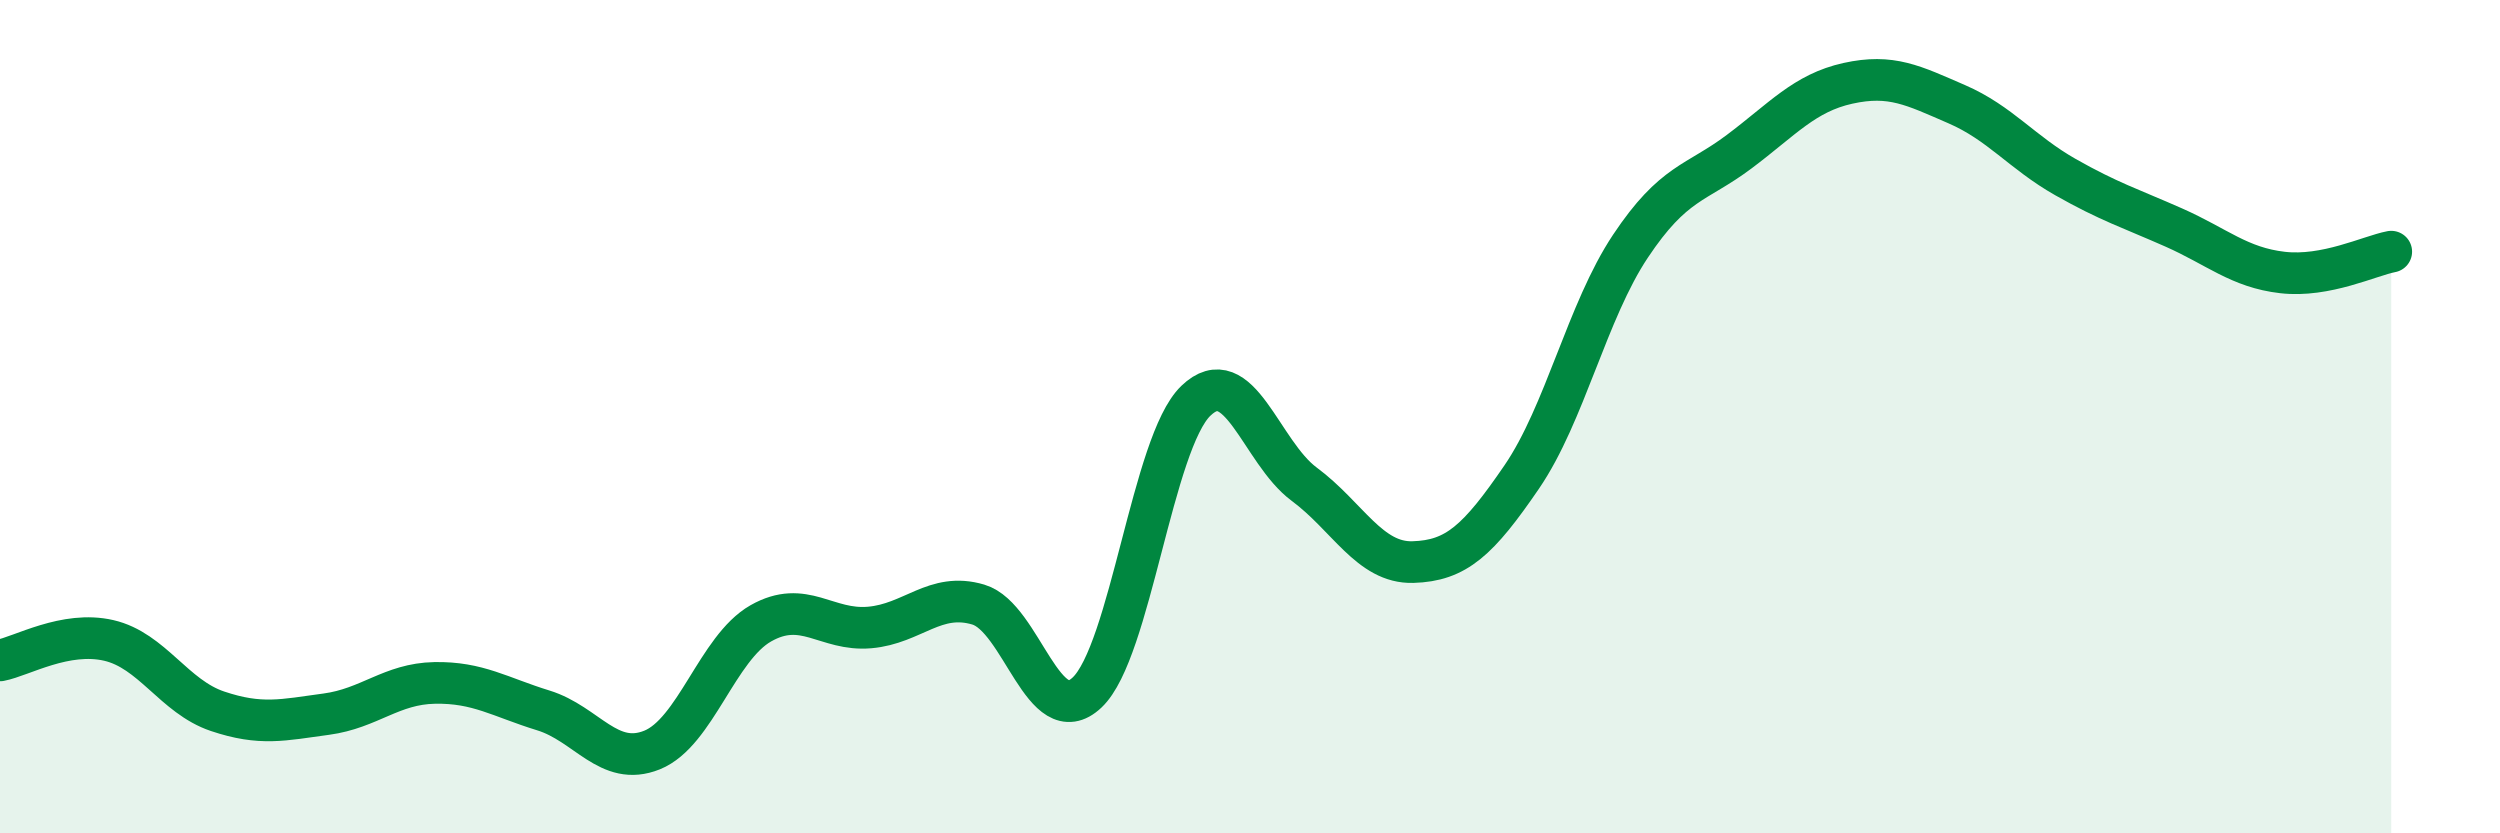 
    <svg width="60" height="20" viewBox="0 0 60 20" xmlns="http://www.w3.org/2000/svg">
      <path
        d="M 0,15.85 C 0.52,15.75 1.57,15.13 2.61,15.37 C 3.65,15.61 4.18,16.72 5.22,17.07 C 6.26,17.42 6.79,17.28 7.83,17.14 C 8.87,17 9.39,16.41 10.43,16.39 C 11.47,16.37 12,16.73 13.04,17.05 C 14.08,17.37 14.61,18.42 15.65,18 C 16.69,17.58 17.22,15.55 18.26,14.96 C 19.3,14.37 19.83,15.15 20.87,15.06 C 21.91,14.97 22.44,14.2 23.48,14.51 C 24.52,14.82 25.05,17.6 26.09,16.62 C 27.13,15.64 27.66,10.62 28.7,9.62 C 29.74,8.62 30.26,10.85 31.3,11.62 C 32.34,12.39 32.87,13.52 33.91,13.49 C 34.95,13.46 35.48,12.97 36.52,11.45 C 37.56,9.93 38.09,7.47 39.13,5.91 C 40.17,4.35 40.7,4.42 41.74,3.64 C 42.78,2.86 43.31,2.23 44.35,2 C 45.39,1.77 45.92,2.05 46.96,2.5 C 48,2.95 48.53,3.66 49.57,4.25 C 50.61,4.84 51.13,5 52.17,5.46 C 53.21,5.92 53.74,6.42 54.78,6.54 C 55.82,6.66 56.87,6.14 57.39,6.04L57.39 20L0 20Z"
        fill="#008740"
        opacity="0.1"
        stroke-linecap="round"
        stroke-linejoin="round"
      />
      <path
        d="M 0,15.85 C 0.52,15.75 1.57,15.13 2.61,15.37 C 3.65,15.61 4.18,16.72 5.22,17.07 C 6.26,17.42 6.79,17.28 7.83,17.14 C 8.87,17 9.39,16.41 10.43,16.39 C 11.47,16.37 12,16.73 13.04,17.05 C 14.08,17.37 14.61,18.42 15.65,18 C 16.69,17.58 17.22,15.55 18.26,14.96 C 19.3,14.37 19.83,15.15 20.87,15.06 C 21.91,14.97 22.44,14.2 23.48,14.51 C 24.52,14.82 25.05,17.6 26.09,16.62 C 27.13,15.64 27.66,10.62 28.7,9.62 C 29.74,8.62 30.26,10.85 31.3,11.62 C 32.34,12.39 32.87,13.52 33.91,13.49 C 34.95,13.46 35.48,12.97 36.52,11.45 C 37.56,9.93 38.09,7.47 39.13,5.91 C 40.17,4.35 40.7,4.42 41.74,3.64 C 42.78,2.86 43.31,2.23 44.35,2 C 45.39,1.77 45.92,2.05 46.96,2.5 C 48,2.95 48.53,3.66 49.57,4.25 C 50.61,4.84 51.13,5 52.17,5.46 C 53.21,5.92 53.74,6.42 54.78,6.54 C 55.82,6.66 56.87,6.14 57.39,6.04"
        stroke="#008740"
        stroke-width="1"
        fill="none"
        stroke-linecap="round"
        stroke-linejoin="round"
      />
    </svg>
  